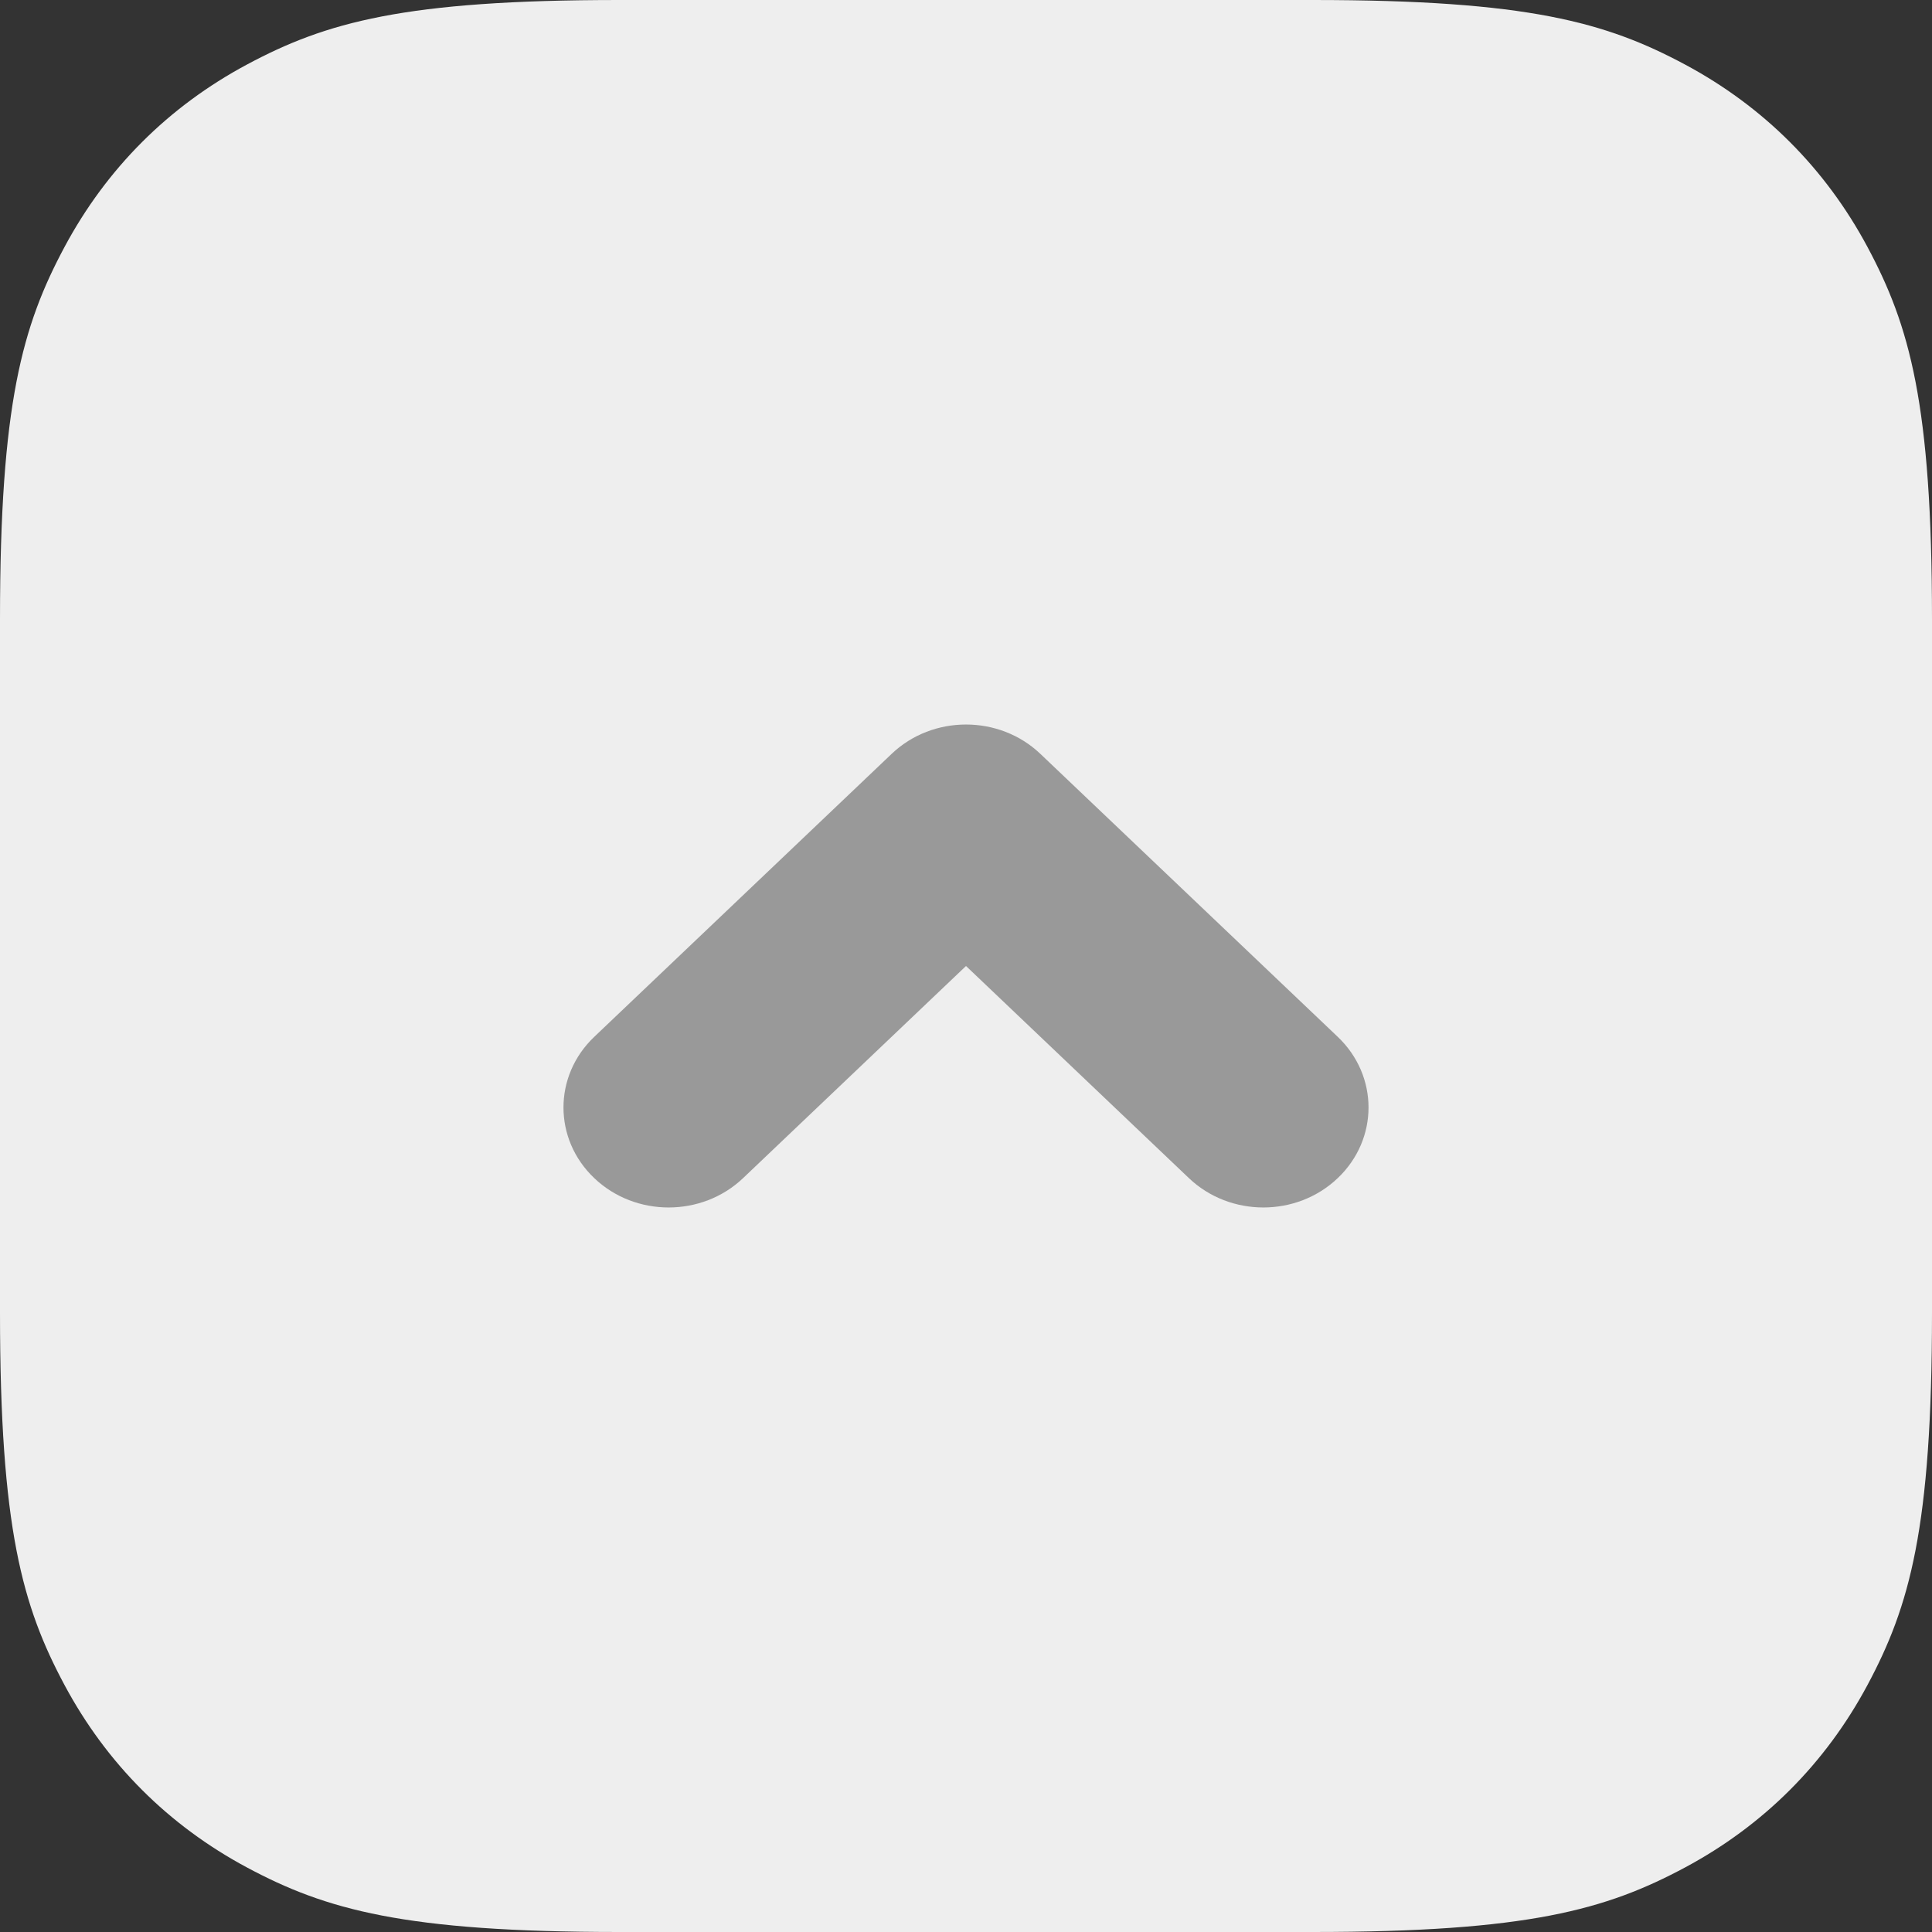 <svg xmlns="http://www.w3.org/2000/svg" xmlns:xlink="http://www.w3.org/1999/xlink" width="24" height="24" viewBox="0 0 24 24">
  <rect x="0" y="0" width="24" height="24" fill="#333333" stroke="none"/>
  <defs>
    <path id="arrow-up-a" d="M7.692,-3.10752092e-16 L16.308,3.10752092e-16 C18.983,-1.80555915e-16 19.953,0.278 20.931,0.801 C21.908,1.324 22.676,2.092 23.199,3.069 C23.722,4.047 24,5.017 24,7.692 L24,16.308 C24,18.983 23.722,19.953 23.199,20.931 C22.676,21.908 21.908,22.676 20.931,23.199 C19.953,23.722 18.983,24 16.308,24 L7.692,24 C5.017,24 4.047,23.722 3.069,23.199 C2.092,22.676 1.324,21.908 0.801,20.931 C0.278,19.953 1.2037061e-16,18.983 -2.07168062e-16,16.308 L2.07168062e-16,7.692 C-1.2037061e-16,5.017 0.278,4.047 0.801,3.069 C1.324,2.092 2.092,1.324 3.069,0.801 C4.047,0.278 5.017,1.80555915e-16 7.692,-3.10752092e-16 Z"/>
  </defs>
  <g fill="none" fill-rule="evenodd">
    <mask id="arrow-up-b" fill="#fff">
      <use xlink:href="#arrow-up-a"/>
    </mask>
    <use fill="#EEE" xlink:href="#arrow-up-a"/>
    <path fill="#999" d="M11.077,9.364 L7.383,12.879 C6.872,13.364 6.872,14.151 7.383,14.636 C7.893,15.121 8.719,15.121 9.23,14.636 L12,12 L14.77,14.636 C15.281,15.121 16.107,15.121 16.617,14.636 C17.128,14.151 17.128,13.364 16.617,12.879 L12.923,9.364 C12.413,8.879 11.587,8.879 11.077,9.364 Z" mask="url(#arrow-up-b)"/>
  </g>
</svg>
